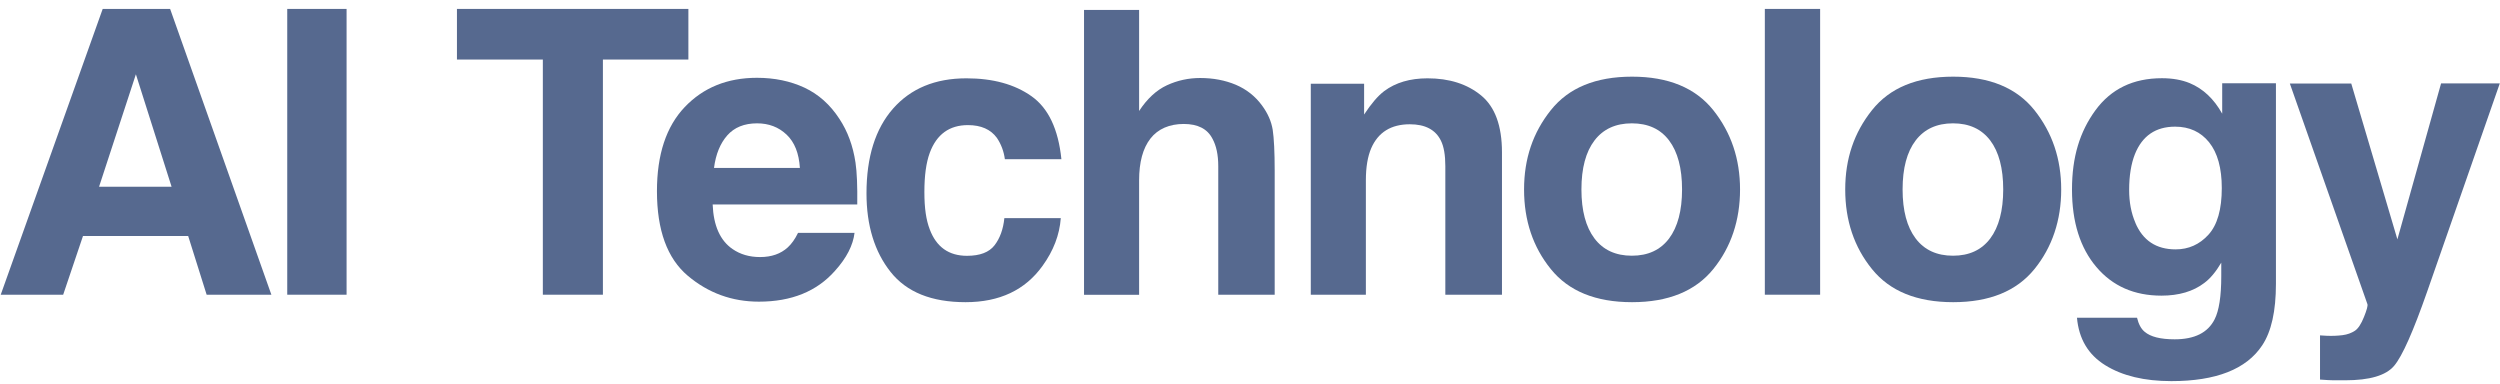 <svg width="241" height="37" viewBox="0 0 241 37" fill="none" xmlns="http://www.w3.org/2000/svg">
<path d="M18.15 22.75H8L6.09 28.41H0.07L9.9 0.86H16.4L26.16 28.41H19.92L18.14 22.75H18.15ZM16.54 18L13.1 7.16L9.55 18H16.54Z" fill="#56698F"/>
<path d="M27.69 0.86H33.41V28.41H27.69V0.86Z" fill="#56698F"/>
<path d="M66.36 0.86V5.74H58.12V28.41H52.33V5.74H44.05V0.86H66.37H66.36Z" fill="#56698F"/>
<path d="M82.38 22.43C82.24 23.64 81.61 24.87 80.49 26.11C78.74 28.09 76.3 29.08 73.16 29.08C70.57 29.08 68.28 28.25 66.3 26.58C64.32 24.91 63.33 22.19 63.33 18.43C63.33 14.9 64.22 12.2 66.01 10.32C67.8 8.44 70.12 7.5 72.97 7.5C74.67 7.5 76.19 7.82 77.55 8.45C78.91 9.09 80.03 10.09 80.92 11.46C81.72 12.67 82.23 14.07 82.47 15.67C82.61 16.6 82.66 17.95 82.64 19.71H68.7C68.78 21.75 69.42 23.19 70.62 24.01C71.36 24.52 72.24 24.78 73.27 24.78C74.37 24.78 75.26 24.47 75.94 23.85C76.31 23.51 76.64 23.05 76.93 22.45H82.37L82.38 22.43ZM77.11 16.19C77.02 14.78 76.6 13.71 75.83 12.98C75.06 12.25 74.11 11.89 72.98 11.89C71.75 11.89 70.79 12.28 70.11 13.05C69.43 13.82 69 14.87 68.83 16.19H77.11Z" fill="#56698F"/>
<path d="M102.33 15.35H96.87C96.77 14.59 96.51 13.9 96.1 13.29C95.5 12.47 94.57 12.06 93.31 12.06C91.52 12.06 90.29 12.95 89.63 14.73C89.28 15.68 89.11 16.94 89.11 18.51C89.11 20.08 89.28 21.21 89.63 22.12C90.27 23.81 91.46 24.66 93.22 24.66C94.47 24.66 95.35 24.32 95.87 23.65C96.39 22.98 96.71 22.11 96.82 21.03H102.26C102.14 22.65 101.55 24.18 100.5 25.63C98.83 27.96 96.36 29.13 93.08 29.13C89.8 29.13 87.39 28.16 85.85 26.21C84.31 24.27 83.53 21.74 83.53 18.64C83.53 15.14 84.38 12.42 86.09 10.47C87.8 8.53 90.15 7.55 93.16 7.55C95.71 7.55 97.8 8.12 99.43 9.27C101.06 10.42 102.02 12.44 102.32 15.35H102.33Z" fill="#56698F"/>
<path d="M122.88 16.45V28.41H117.44V16.02C117.44 14.92 117.25 14.04 116.88 13.37C116.39 12.42 115.47 11.95 114.11 11.95C112.75 11.95 111.63 12.42 110.9 13.36C110.17 14.3 109.81 15.64 109.81 17.39V28.42H104.5V0.96H109.81V10.7C110.58 9.52 111.48 8.69 112.49 8.22C113.51 7.75 114.57 7.52 115.7 7.52C116.96 7.52 118.1 7.74 119.13 8.17C120.16 8.61 121 9.27 121.66 10.17C122.22 10.93 122.56 11.71 122.69 12.52C122.81 13.32 122.88 14.64 122.88 16.46V16.45Z" fill="#56698F"/>
<path d="M135.91 11.98C134.1 11.98 132.86 12.75 132.19 14.28C131.84 15.09 131.67 16.12 131.67 17.38V28.41H126.36V8.07H131.5V11.04C132.19 9.99 132.83 9.24 133.44 8.78C134.54 7.96 135.93 7.55 137.61 7.55C139.72 7.55 141.44 8.1 142.78 9.2C144.12 10.3 144.79 12.13 144.79 14.69V28.41H139.33V16.02C139.33 14.95 139.19 14.13 138.9 13.55C138.38 12.5 137.38 11.98 135.91 11.98Z" fill="#56698F"/>
<path d="M165.16 10.62C166.88 12.78 167.74 15.32 167.74 18.27C167.74 21.22 166.88 23.82 165.16 25.94C163.44 28.06 160.83 29.13 157.33 29.13C153.83 29.13 151.22 28.07 149.5 25.94C147.78 23.82 146.92 21.26 146.92 18.27C146.92 15.28 147.78 12.78 149.5 10.62C151.22 8.46 153.83 7.39 157.33 7.39C160.83 7.39 163.44 8.47 165.16 10.62ZM157.31 11.89C155.75 11.89 154.55 12.44 153.71 13.54C152.87 14.64 152.45 16.22 152.45 18.26C152.45 20.3 152.87 21.88 153.71 22.99C154.55 24.1 155.75 24.65 157.31 24.65C158.87 24.65 160.06 24.1 160.9 22.99C161.73 21.88 162.15 20.3 162.15 18.26C162.15 16.22 161.73 14.64 160.9 13.54C160.07 12.44 158.87 11.89 157.31 11.89Z" fill="#56698F"/>
<path d="M170.13 0.86H175.46V28.41H170.13V0.86Z" fill="#56698F"/>
<path d="M196.12 10.62C197.84 12.78 198.7 15.32 198.7 18.27C198.7 21.22 197.84 23.82 196.12 25.94C194.4 28.06 191.79 29.13 188.29 29.13C184.79 29.13 182.18 28.07 180.46 25.94C178.74 23.82 177.88 21.26 177.88 18.27C177.88 15.28 178.74 12.78 180.46 10.62C182.18 8.46 184.79 7.39 188.29 7.39C191.79 7.39 194.4 8.47 196.12 10.62ZM188.27 11.89C186.71 11.89 185.51 12.44 184.67 13.54C183.83 14.64 183.41 16.22 183.41 18.26C183.41 20.3 183.83 21.88 184.67 22.99C185.51 24.1 186.71 24.65 188.27 24.65C189.83 24.65 191.02 24.1 191.86 22.99C192.69 21.88 193.11 20.3 193.11 18.26C193.11 16.22 192.69 14.64 191.86 13.54C191.02 12.44 189.83 11.89 188.27 11.89Z" fill="#56698F"/>
<path d="M206.74 31.98C207.31 32.47 208.28 32.71 209.64 32.71C211.56 32.71 212.84 32.07 213.49 30.78C213.91 29.96 214.13 28.57 214.13 26.63V25.32C213.62 26.19 213.07 26.85 212.49 27.28C211.43 28.09 210.05 28.5 208.36 28.5C205.74 28.5 203.65 27.58 202.09 25.74C200.53 23.9 199.74 21.41 199.74 18.27C199.74 15.13 200.49 12.7 202 10.63C203.51 8.57 205.64 7.54 208.41 7.54C209.43 7.54 210.32 7.7 211.08 8.01C212.38 8.55 213.42 9.53 214.22 10.96V8.03H219.4V27.36C219.4 29.99 218.96 31.97 218.07 33.3C216.55 35.59 213.63 36.74 209.32 36.74C206.72 36.74 204.59 36.23 202.95 35.21C201.3 34.19 200.4 32.66 200.22 30.63H206.01C206.16 31.25 206.4 31.7 206.74 31.98ZM205.84 21.46C206.56 23.18 207.86 24.04 209.73 24.04C210.98 24.04 212.03 23.57 212.89 22.63C213.75 21.69 214.18 20.19 214.18 18.13C214.18 16.2 213.77 14.73 212.96 13.72C212.15 12.71 211.05 12.21 209.68 12.21C207.81 12.21 206.52 13.09 205.81 14.85C205.44 15.78 205.25 16.94 205.25 18.31C205.25 19.49 205.45 20.55 205.85 21.47L205.84 21.46Z" fill="#56698F"/>
<path d="M231.11 23.07L235.32 8.04H240.98L233.99 28.08C232.64 31.94 231.58 34.34 230.79 35.27C230 36.2 228.43 36.66 226.08 36.66C225.61 36.66 225.23 36.66 224.94 36.66C224.65 36.66 224.22 36.63 223.65 36.59V32.33L224.32 32.37C224.84 32.39 225.34 32.37 225.82 32.31C226.29 32.25 226.69 32.1 227.02 31.88C227.33 31.67 227.62 31.23 227.89 30.55C228.16 29.88 228.27 29.47 228.22 29.32L220.74 8.05H226.66L231.11 23.08V23.07Z" fill="#56698F"/>
</svg>
